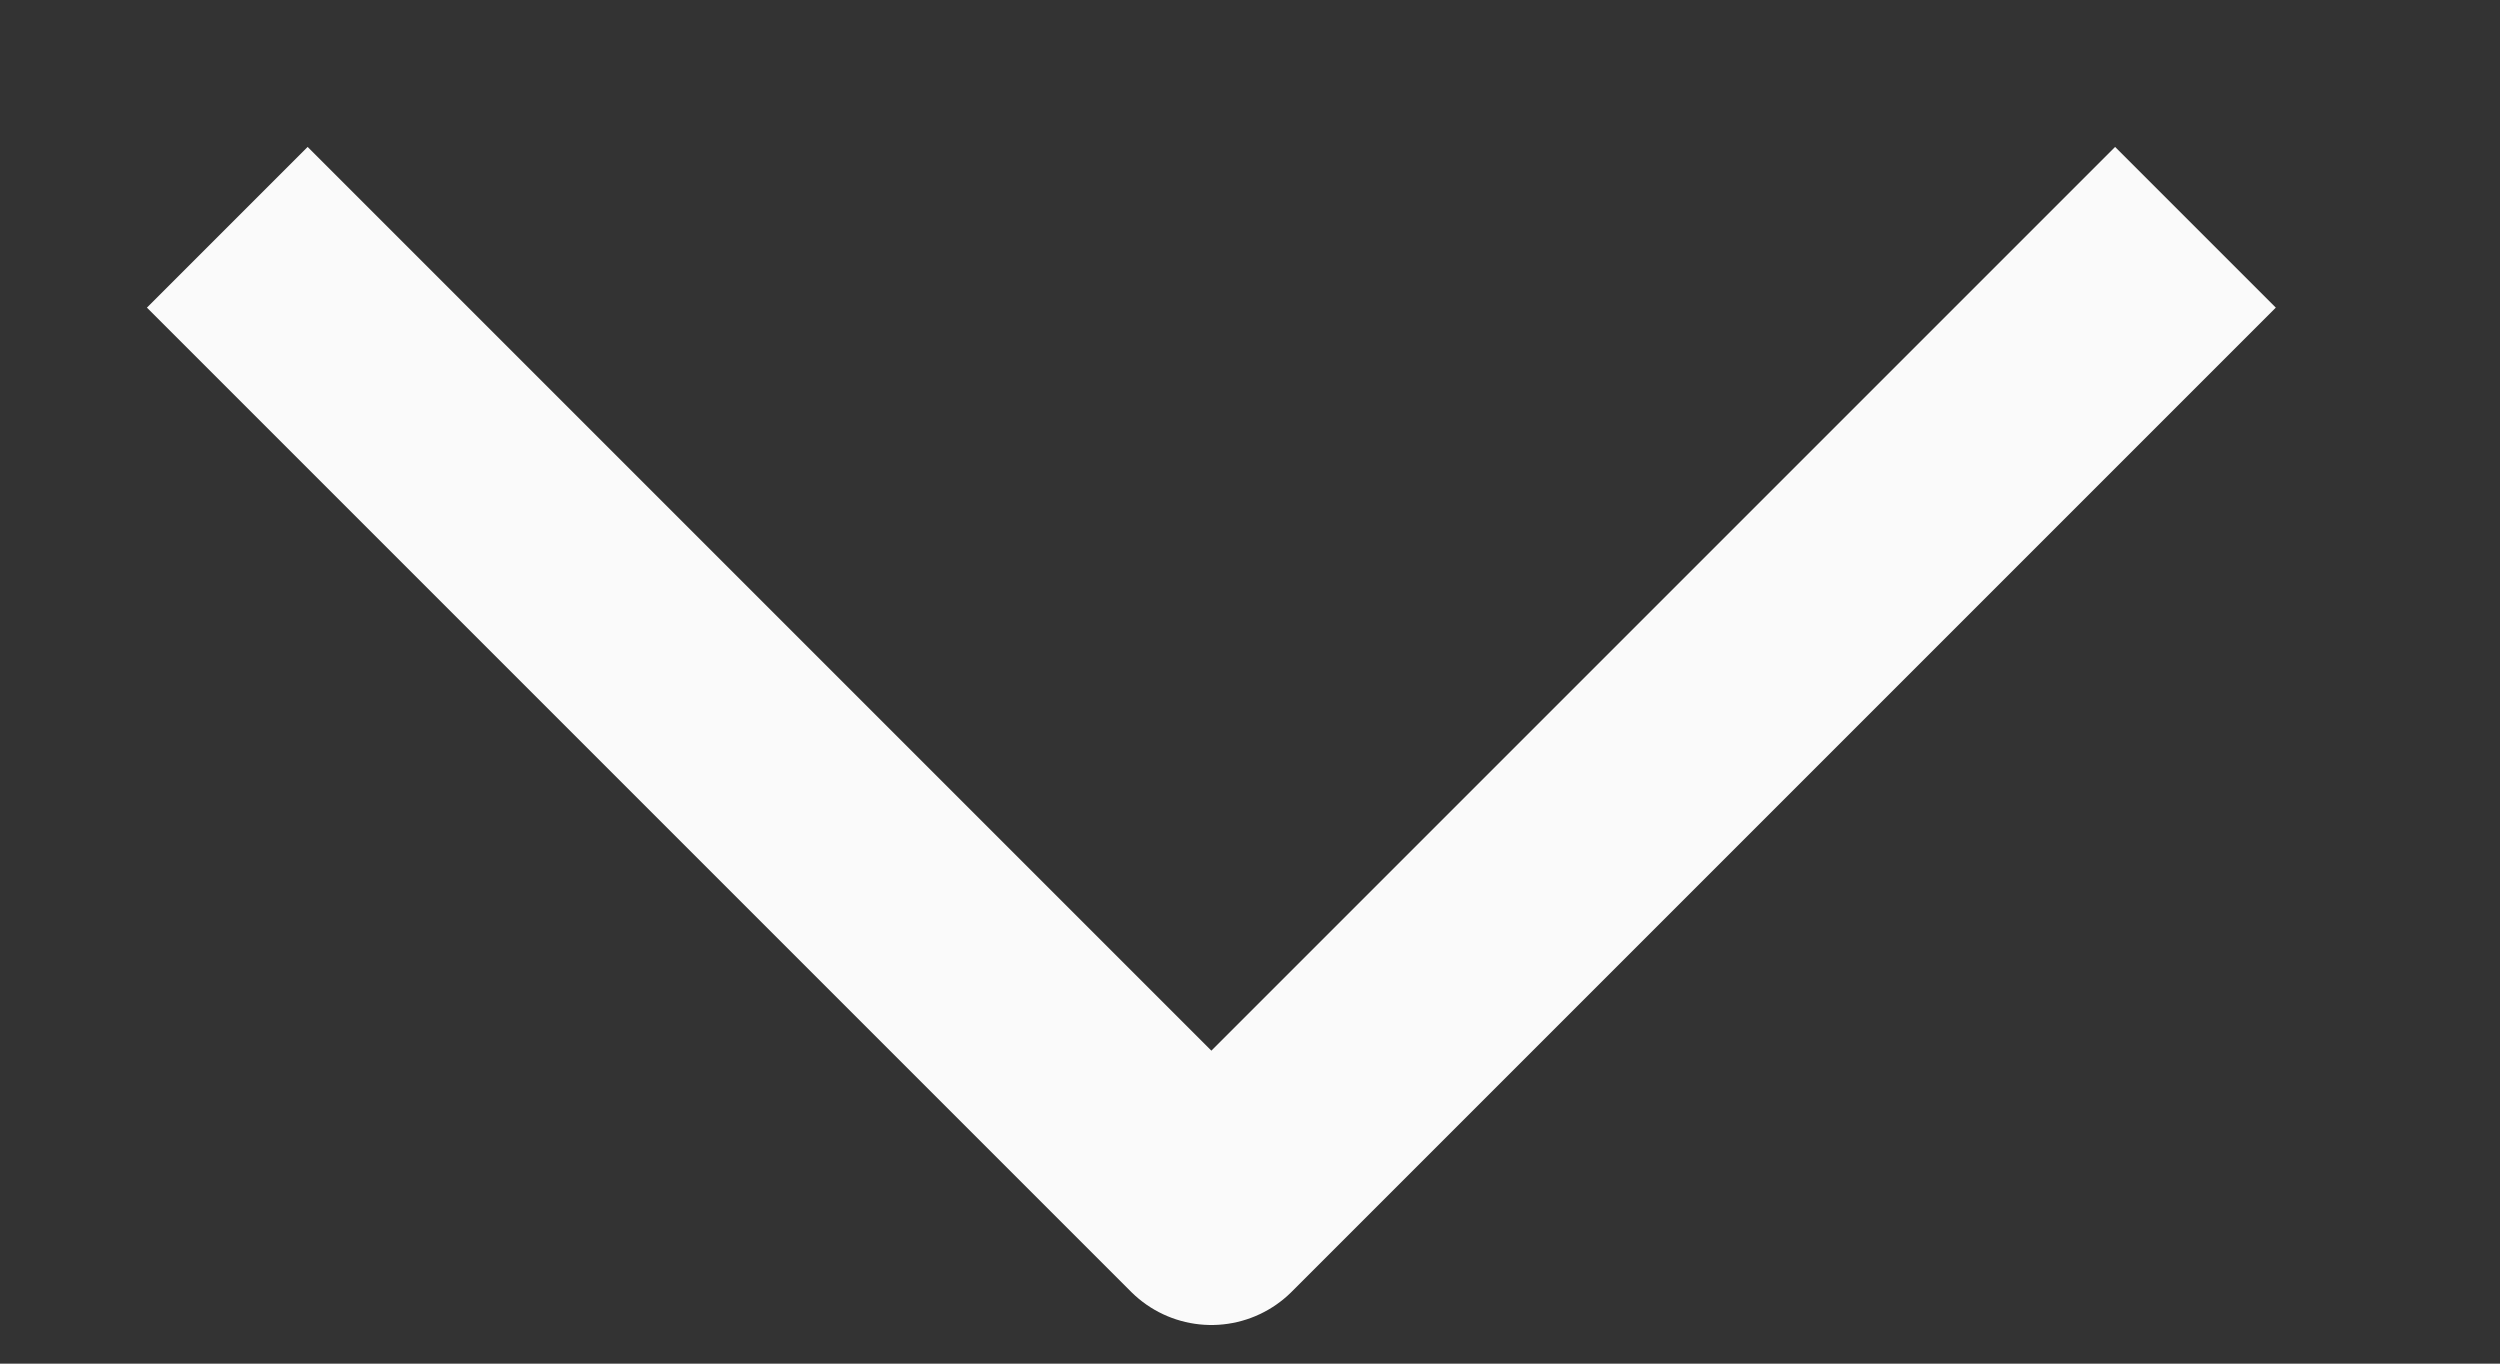 <svg width="11" height="6" viewBox="0 0 11 6" fill="none" xmlns="http://www.w3.org/2000/svg">
<rect x="0" y="0" width="11" height="6" fill="#333333" stroke="none"/>
<path d="M1 1L5.33 5.33L9.66 1" stroke="#FAFAFA" stroke-linejoin="round"/>
</svg>
